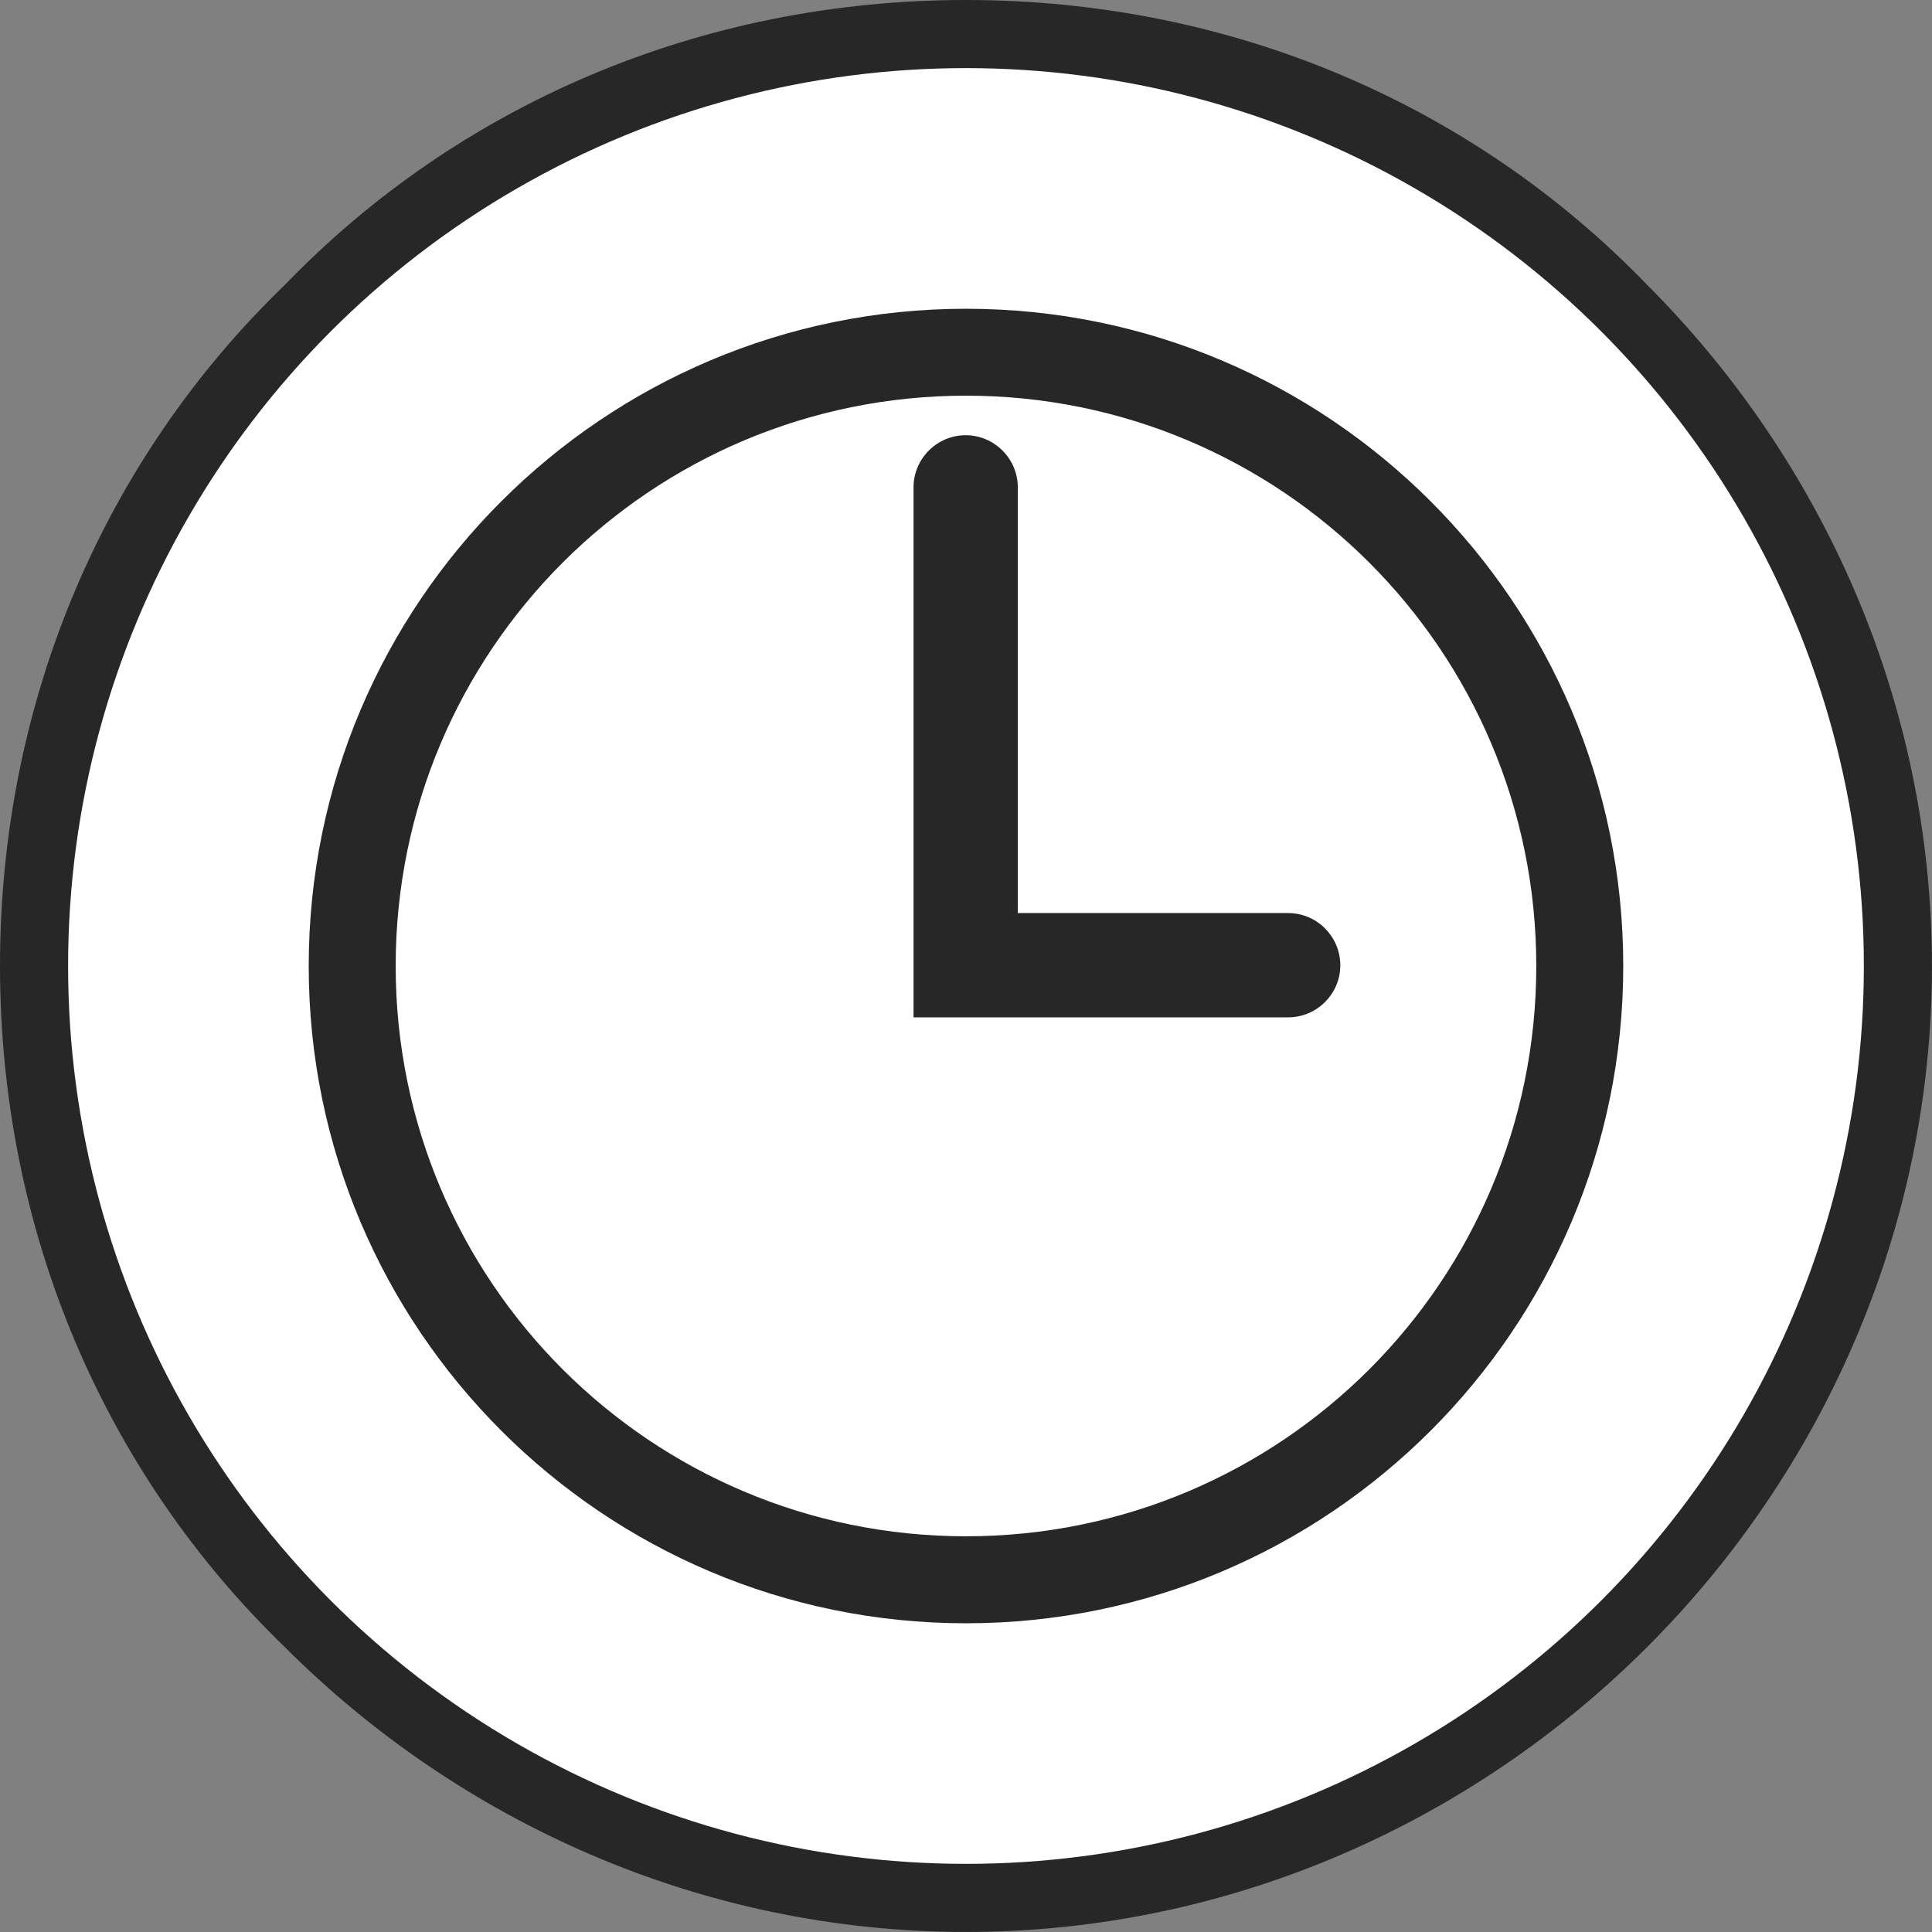 <?xml version="1.0" encoding="UTF-8" standalone="no"?>
<!-- Creator: CorelDRAW -->

<svg
   xml:space="preserve"
   width="5.556mm"
   height="5.556mm"
   version="1.1"
   style="shape-rendering:geometricPrecision; text-rendering:geometricPrecision; image-rendering:optimizeQuality; fill-rule:evenodd; clip-rule:evenodd"
   viewBox="0 0 547.21 547.21"
   id="svg2"
   sodipodi:docname="time-icon.svg"
   inkscape:version="1.4 (86a8ad7, 2024-10-11)"
   xmlns:inkscape="http://www.inkscape.org/namespaces/inkscape"
   xmlns:sodipodi="http://sodipodi.sourceforge.net/DTD/sodipodi-0.dtd"
   xmlns="http://www.w3.org/2000/svg"
   xmlns:svg="http://www.w3.org/2000/svg"><rect x="0" y="0" width="547.21" height="547.21" fill="#808080" stroke="none"/><sodipodi:namedview
   id="namedview2"
   pagecolor="#ffffff"
   bordercolor="#666666"
   borderopacity="1.0"
   inkscape:showpageshadow="2"
   inkscape:pageopacity="0.0"
   inkscape:pagecheckerboard="0"
   inkscape:deskcolor="#d1d1d1"
   inkscape:document-units="mm"
   inkscape:zoom="56.810035"
   inkscape:cx="10.491104"
   inkscape:cy="10.499906"
   inkscape:window-width="2400"
   inkscape:window-height="1411"
   inkscape:window-x="2391"
   inkscape:window-y="-9"
   inkscape:window-maximized="1"
   inkscape:current-layer="Layer_x0020_1" />
 <defs
   id="defs1">
  <style
   type="text/css"
   id="style1">
   <![CDATA[
    .fil1 {fill:white}
    .fil2 {fill:#272727;fill-rule:nonzero}
    .fil0 {fill:#272727;fill-rule:nonzero}
   ]]>
  </style>
 </defs>
 <g
   id="Layer_x0020_1"
   inkscape:label="Layer 1">
  <path
   class="fil0"
   d="M273.6 0c75.42,0 143.82,29.81 192.92,80.68 49.11,49.11 80.68,117.51 80.68,192.92 0,75.42 -31.57,143.82 -80.68,192.92 -49.11,49.11 -117.51,80.68 -192.92,80.68 -75.42,0 -143.82,-31.57 -192.92,-80.68 -50.86,-49.11 -80.68,-117.51 -80.68,-192.92 0,-75.42 29.81,-143.82 80.68,-192.92 49.11,-50.86 117.51,-80.68 192.92,-80.68z"
   id="path1" />
  <circle
   class="fil1"
   cx="273.6"
   cy="273.6"
   r="254.31"
   id="circle1" />
  <path
   class="fil2"
   d="M273.6 87.45c51.37,0 97.91,20.85 131.59,54.52 33.72,33.73 54.57,80.27 54.57,131.64 0,51.37 -20.85,97.91 -54.52,131.59 -33.73,33.72 -80.27,54.57 -131.64,54.57 -51.37,0 -97.91,-20.85 -131.59,-54.52 -33.72,-33.73 -54.57,-80.27 -54.57,-131.64 0,-51.37 20.85,-97.91 54.52,-131.59 33.73,-33.72 80.27,-54.57 131.64,-54.57zm106.03 185.93c0,4.05 -1.66,7.75 -4.33,10.42 -2.69,2.69 -6.39,4.35 -10.44,4.35l-106.12 0 0 -150.11c0,-4.05 1.66,-7.75 4.33,-10.42 2.69,-2.69 6.39,-4.35 10.44,-4.35 4.04,0 7.74,1.65 10.42,4.33 2.69,2.69 4.35,6.39 4.35,10.44l0 120.57 76.57 0c4.05,0 7.75,1.66 10.42,4.33 2.7,2.7 4.35,6.4 4.35,10.44zm8.21 -114.02c-29.22,-29.21 -69.63,-47.29 -114.24,-47.29 -44.61,0 -85.02,18.08 -114.24,47.29 -29.21,29.22 -47.29,69.63 -47.29,114.24 0,44.61 18.08,85.02 47.29,114.24 29.22,29.21 69.63,47.29 114.24,47.29 44.61,0 85.02,-18.08 114.24,-47.29 29.21,-29.22 47.29,-69.63 47.29,-114.24 0,-44.61 -18.08,-85.02 -47.29,-114.24z"
   id="path2" />
 </g>
</svg>
